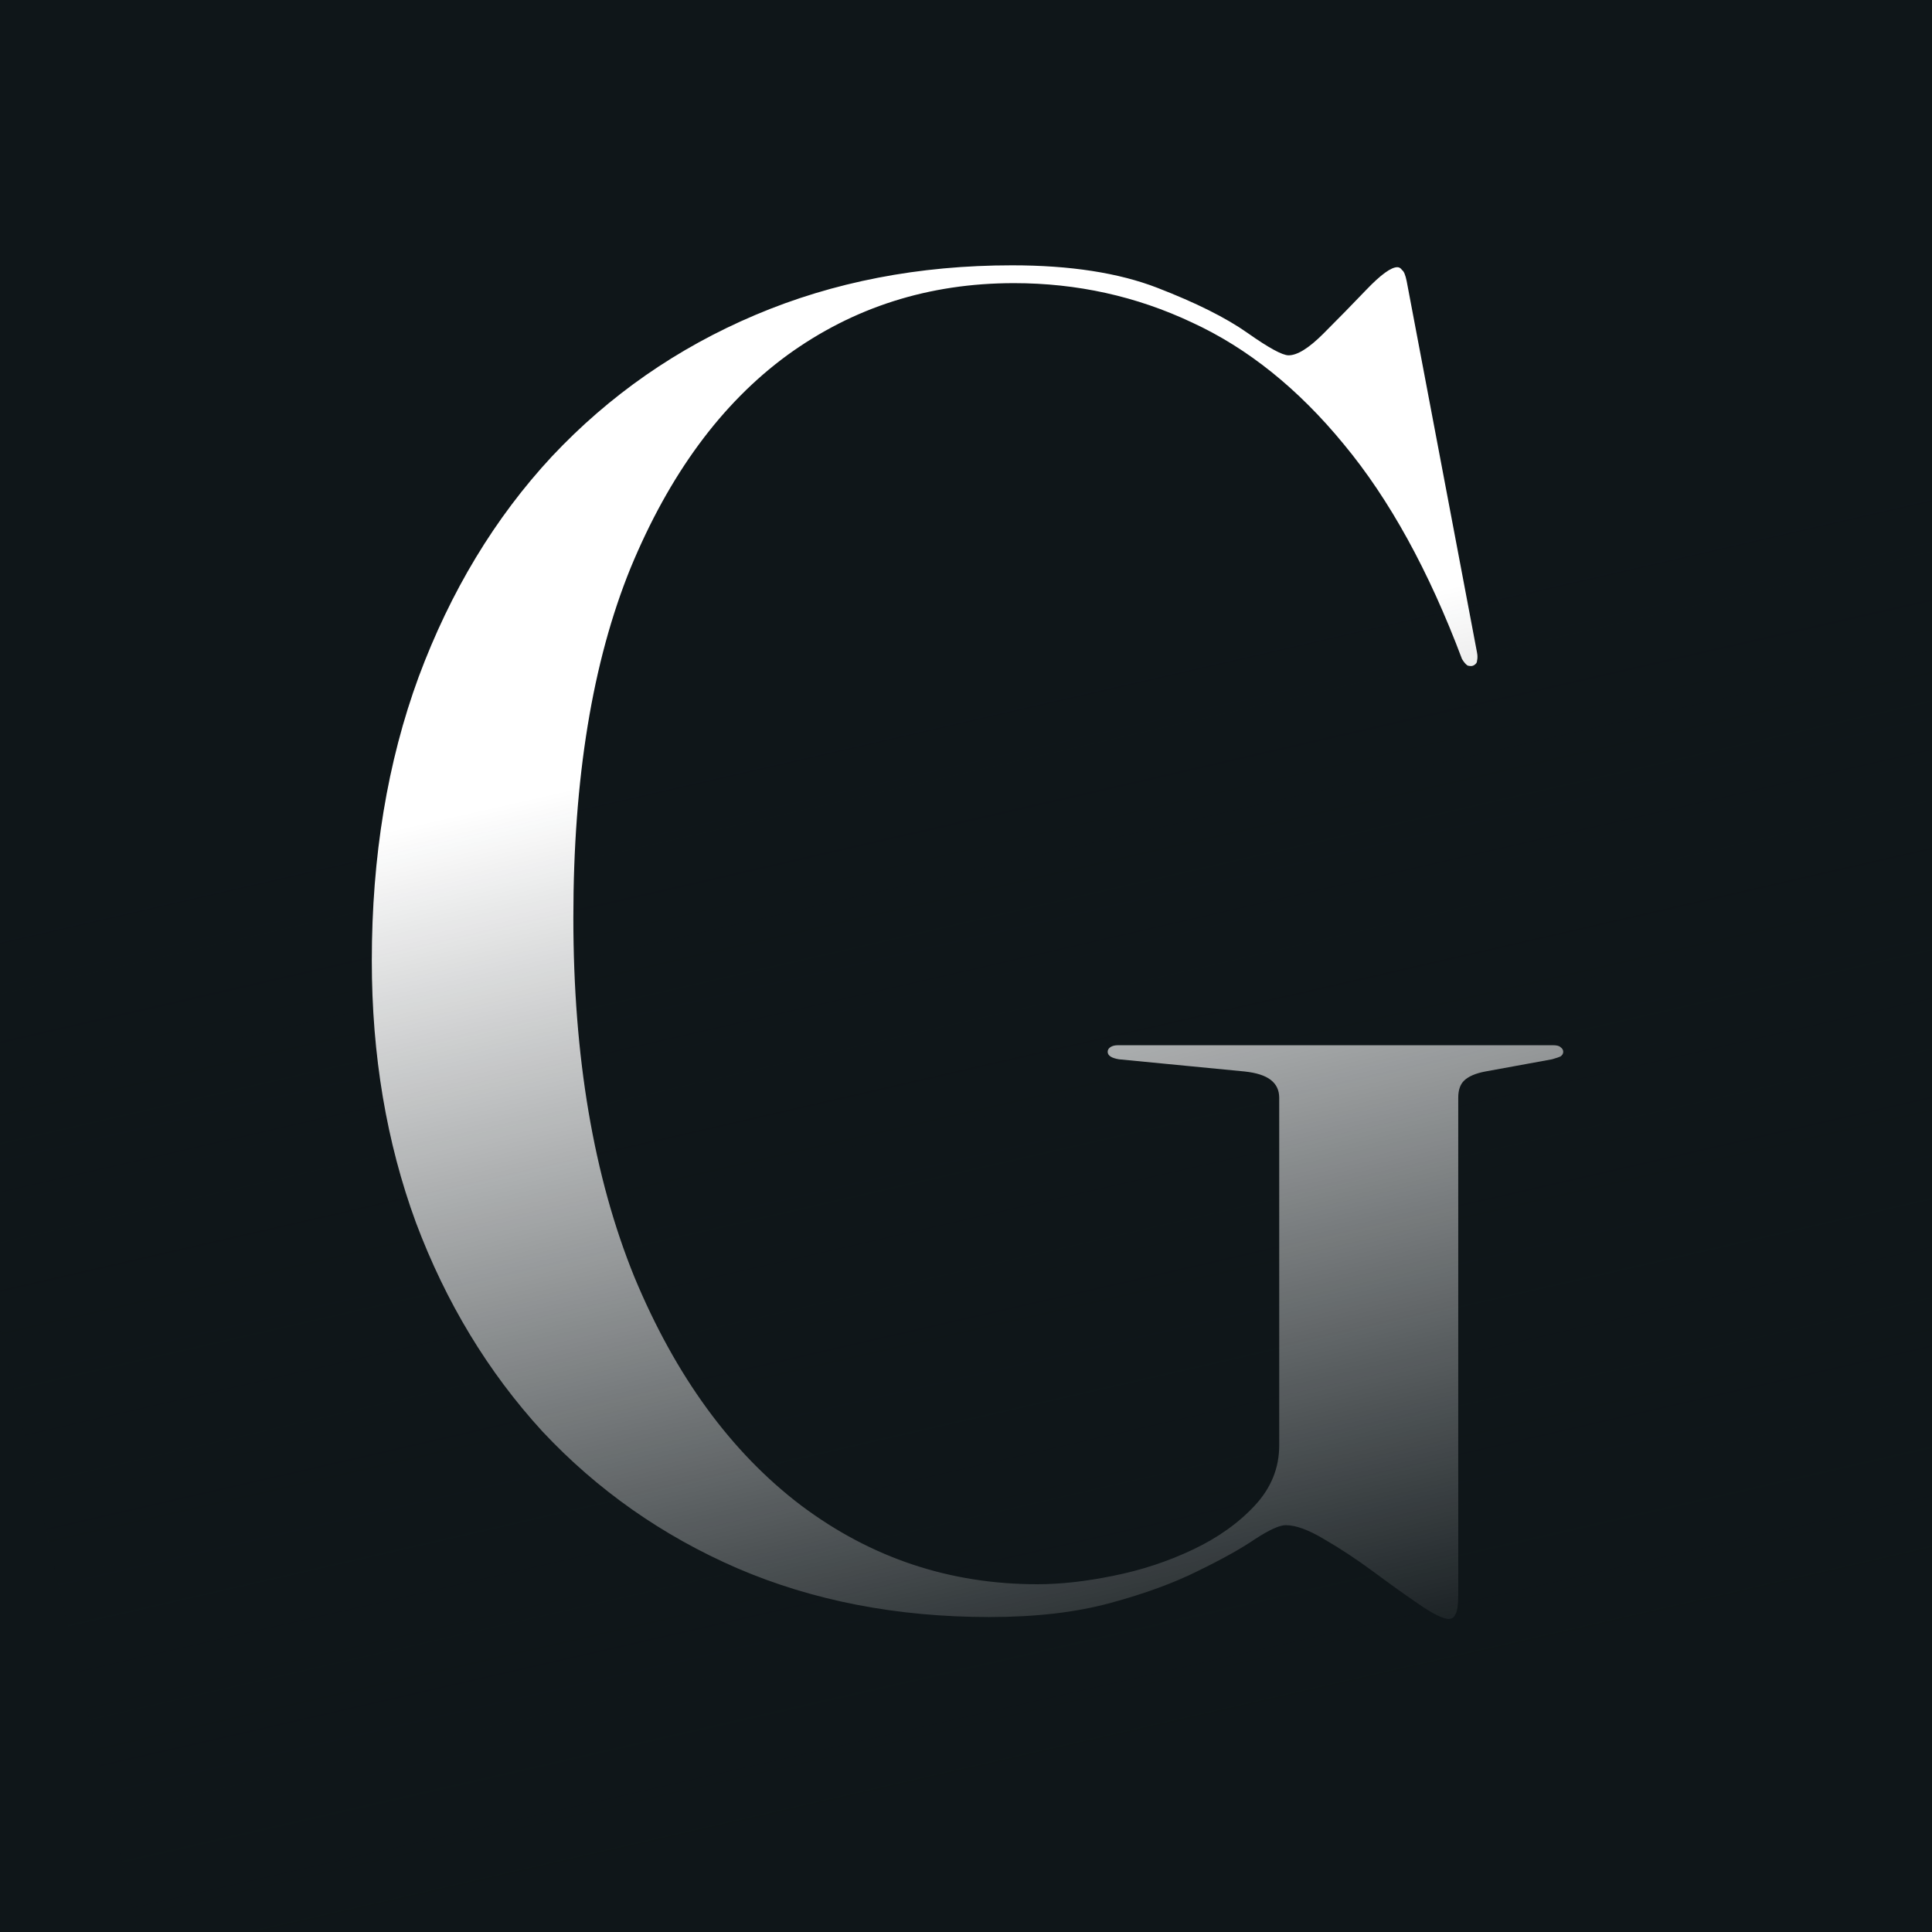 <?xml version="1.0" encoding="UTF-8"?> <svg xmlns="http://www.w3.org/2000/svg" width="103" height="103" viewBox="0 0 103 103" fill="none"><rect x="0" y="0" width="103" height="103" fill="#808080" stroke="none"/><g clip-path="url(#clip0_508_2)"><rect width="103" height="103" fill="#0F1619"></rect><path d="M77.743 85.009C77.743 85.542 77.693 85.892 77.593 86.059C77.526 86.225 77.41 86.309 77.243 86.309C76.944 86.309 76.427 86.059 75.694 85.559C74.961 85.059 74.145 84.476 73.245 83.81C72.346 83.144 71.463 82.561 70.597 82.061C69.764 81.561 69.081 81.311 68.548 81.311C68.215 81.311 67.665 81.561 66.899 82.061C66.166 82.561 65.149 83.127 63.85 83.76C62.584 84.393 61.035 84.959 59.202 85.459C57.37 85.959 55.221 86.209 52.756 86.209C47.825 86.209 43.344 85.342 39.312 83.61C35.315 81.877 31.85 79.445 28.918 76.314C26.019 73.149 23.77 69.434 22.171 65.169C20.605 60.905 19.822 56.257 19.822 51.226C19.822 45.662 20.655 40.615 22.321 36.084C24.02 31.52 26.386 27.605 29.418 24.34C32.483 21.075 36.097 18.559 40.262 16.794C44.427 15.028 48.991 14.145 53.955 14.145C57.053 14.145 59.636 14.545 61.701 15.344C63.767 16.144 65.366 16.944 66.499 17.743C67.632 18.543 68.365 18.943 68.698 18.943C69.164 18.943 69.78 18.559 70.547 17.793C71.346 16.994 72.113 16.211 72.846 15.444C73.612 14.645 74.162 14.245 74.495 14.245C74.595 14.245 74.678 14.295 74.745 14.395C74.845 14.461 74.928 14.661 74.995 14.995L78.743 34.785C78.776 34.951 78.776 35.101 78.743 35.234C78.743 35.334 78.676 35.418 78.543 35.484C78.476 35.517 78.376 35.517 78.243 35.484C78.143 35.418 78.043 35.301 77.943 35.134C76.177 30.437 74.078 26.622 71.646 23.69C69.214 20.725 66.515 18.559 63.55 17.193C60.585 15.794 57.42 15.095 54.055 15.095C49.524 15.095 45.493 16.377 41.961 18.943C38.463 21.508 35.681 25.289 33.615 30.287C31.583 35.284 30.567 41.498 30.567 48.927C30.567 56.357 31.65 62.737 33.815 68.068C36.014 73.365 38.979 77.43 42.711 80.262C46.442 83.06 50.64 84.46 55.304 84.46C56.537 84.46 57.886 84.31 59.352 84.01C60.852 83.71 62.268 83.243 63.6 82.611C64.933 81.978 66.032 81.195 66.899 80.262C67.765 79.329 68.198 78.263 68.198 77.063V58.523C68.198 58.123 68.048 57.806 67.748 57.573C67.448 57.34 66.982 57.19 66.349 57.123L59.652 56.474C59.452 56.44 59.302 56.39 59.202 56.324C59.102 56.257 59.053 56.174 59.053 56.074C59.053 55.974 59.102 55.891 59.202 55.824C59.302 55.757 59.436 55.724 59.602 55.724H82.791C82.99 55.724 83.124 55.757 83.19 55.824C83.29 55.891 83.34 55.974 83.34 56.074C83.34 56.174 83.29 56.257 83.19 56.324C83.124 56.357 82.974 56.407 82.741 56.474L79.192 57.123C78.659 57.223 78.276 57.39 78.043 57.623C77.843 57.823 77.743 58.123 77.743 58.523V85.009Z" fill="white"></path><rect x="116.849" y="80.558" width="111.751" height="56.85" transform="rotate(167.1 116.849 80.558)" fill="url(#paint0_linear_508_2)"></rect></g><defs><linearGradient id="paint0_linear_508_2" x1="177.982" y1="137.407" x2="177.982" y2="80.558" gradientUnits="userSpaceOnUse"><stop stop-color="#0F1619" stop-opacity="0"></stop><stop offset="1" stop-color="#0F1619"></stop></linearGradient><clipPath id="clip0_508_2"><rect width="103" height="103" fill="white"></rect></clipPath></defs></svg> 